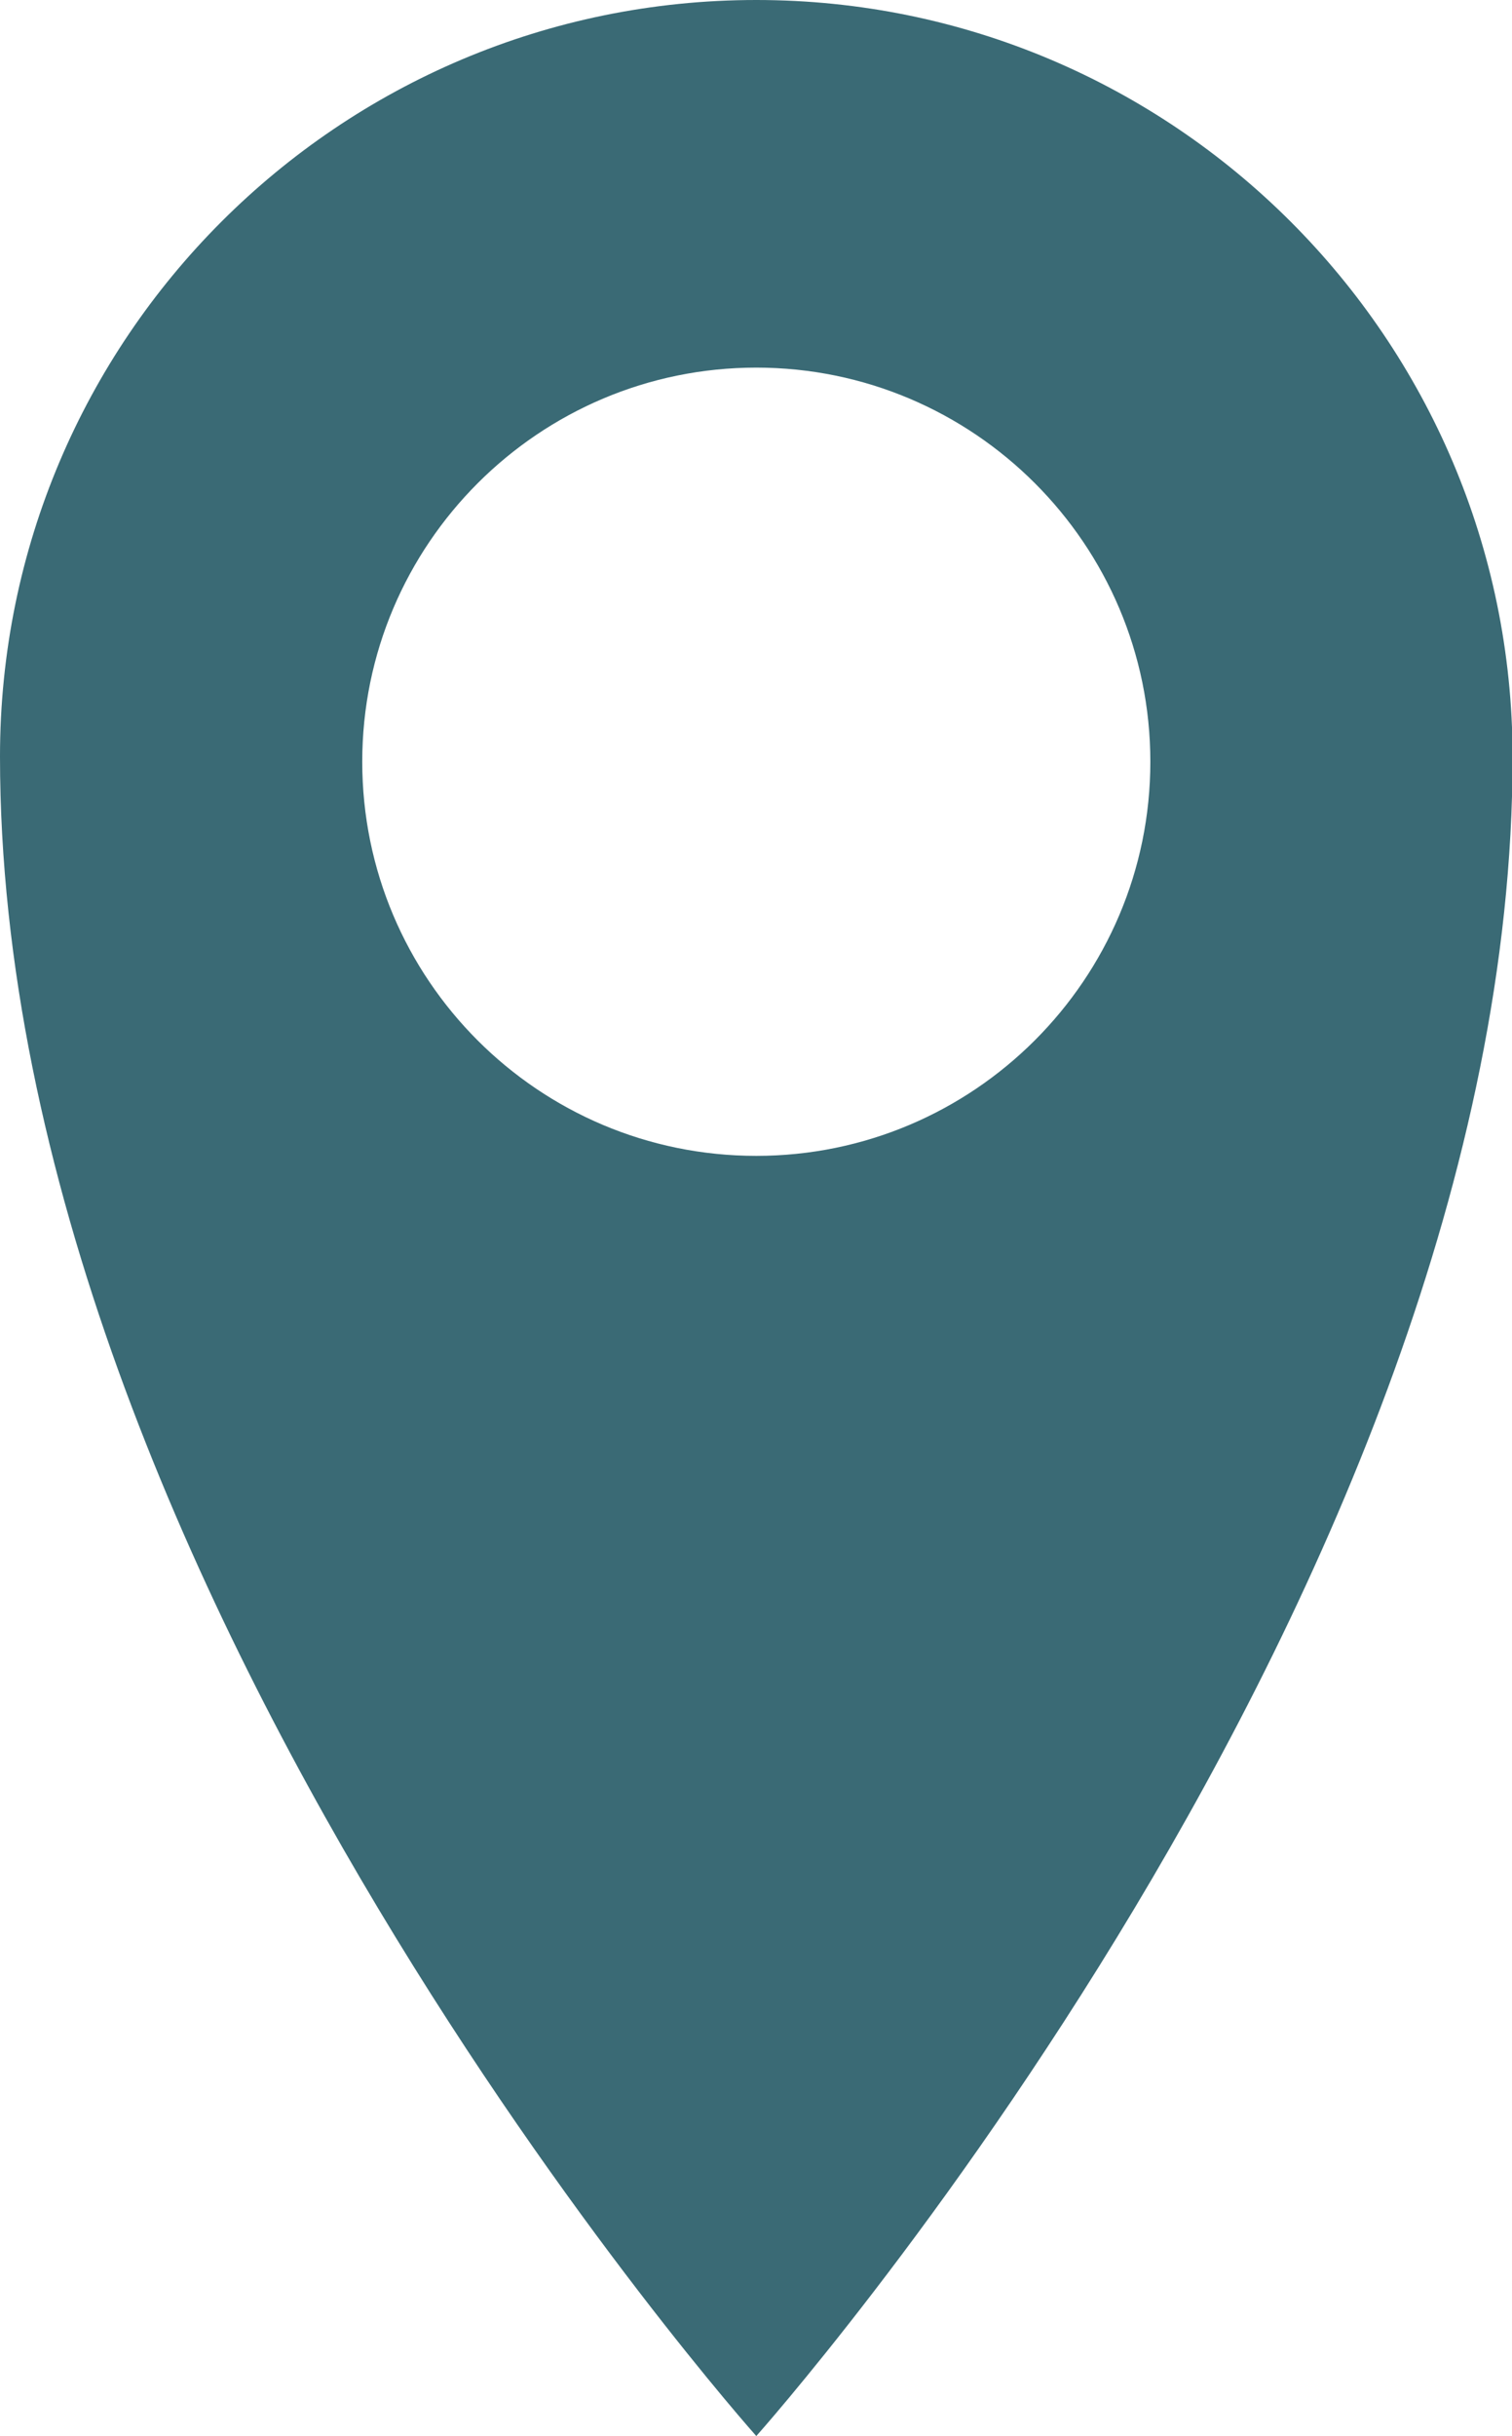<?xml version="1.0" encoding="UTF-8"?>
<svg id="_圖層_1" data-name="圖層 1" xmlns="http://www.w3.org/2000/svg" version="1.1" viewBox="0 0 25.67 41.35">
  <defs>
    <style>
      .cls-1 {
        fill: #3a6a75;
        stroke-width: 0px;
      }
    </style>
  </defs>
  <path class="cls-1" d="M12.84,0C5.75,0,0,5.75,0,12.84c0,14.13,12.84,28.51,12.84,28.51,0,0,12.84-14.38,12.84-28.51C25.67,5.75,19.92,0,12.84,0ZM12.84,19.62c-3.7,0-6.69-3-6.69-6.69s3-6.69,6.69-6.69,6.69,3,6.69,6.69-3,6.69-6.69,6.69Z"/>
</svg>
